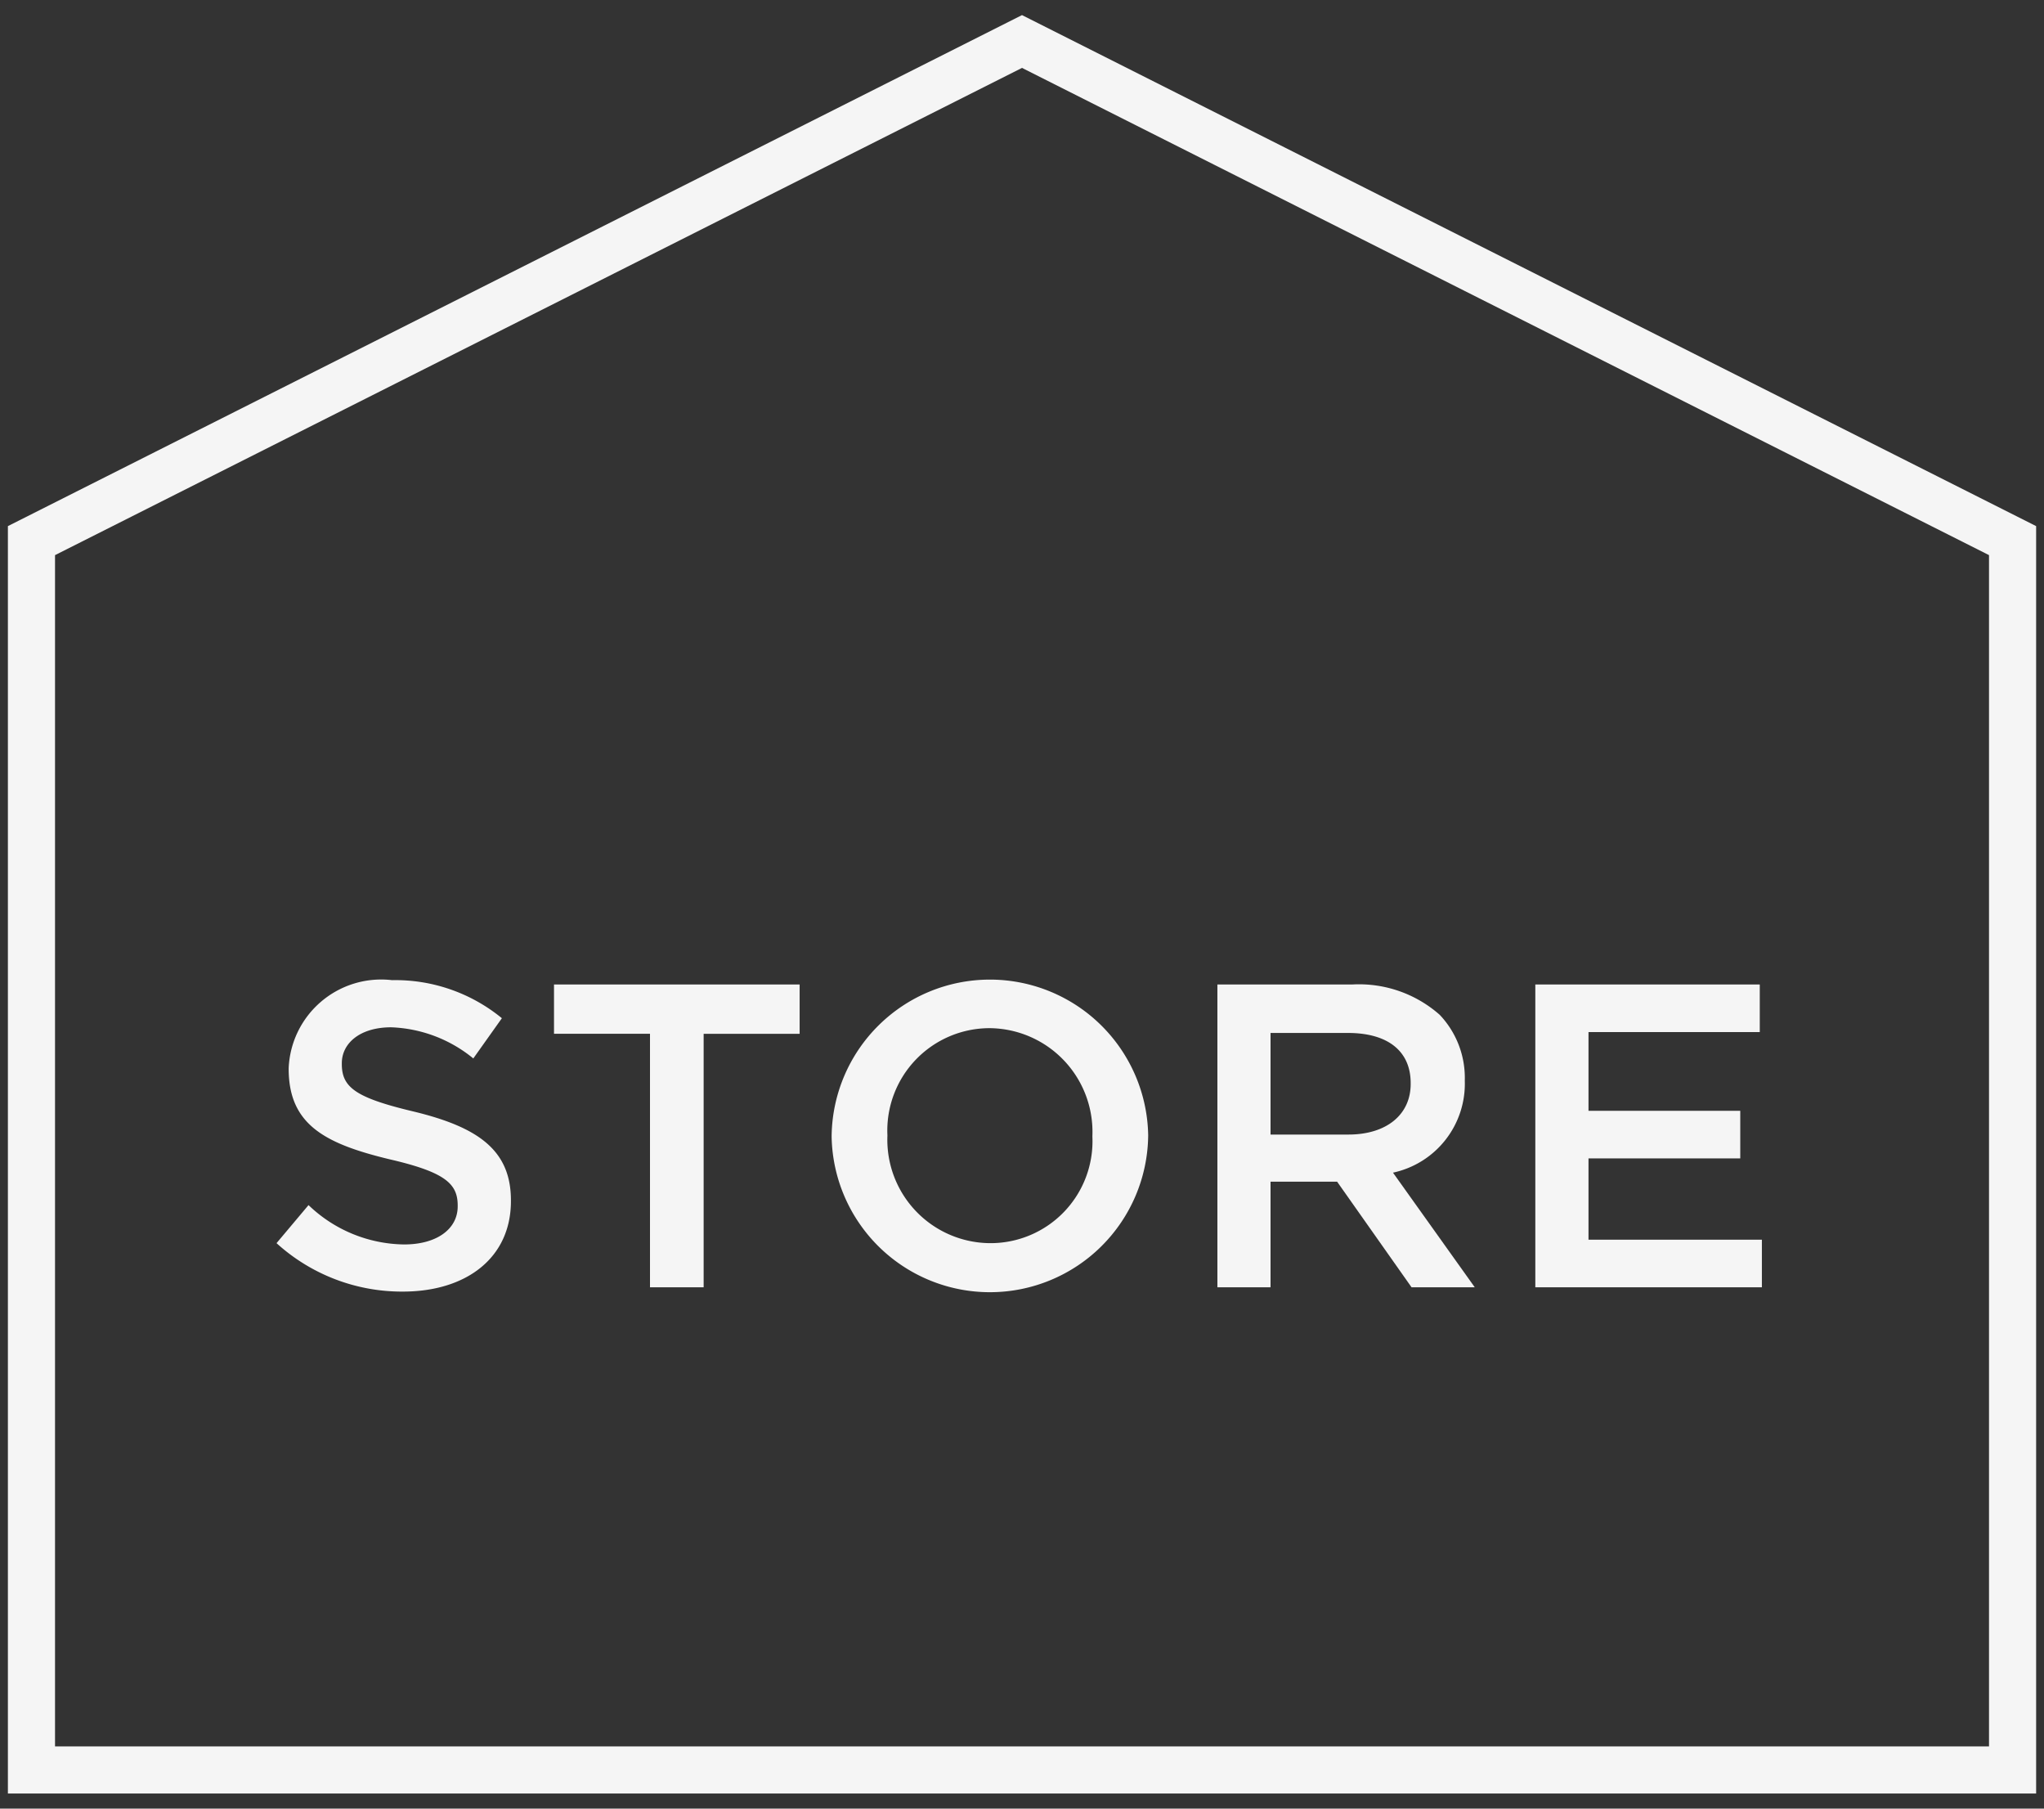 <svg xmlns="http://www.w3.org/2000/svg" width="52" height="46" viewBox="0 0 52 46"><rect x="0" y="0" width="52" height="46" fill="#333333" stroke="none"/><defs><style>.cls-1{fill:#f5f5f5;}</style></defs><path class="cls-1" d="M51.8,45.616l-51.599,0V13.381L26,.384,51.8,13.381Zm-50.4-1.199,49.201,0V14.119L26,1.727,1.4,14.119Z"/><path class="cls-1" d="M7.035,31.618l.814-.968a3.569,3.569,0,0,0,2.432,1.001c.836,0,1.363-.396,1.363-.968v-.022c0-.55-.308-.847-1.738-1.177-1.639-.396-2.562-.881-2.562-2.3v-.021A2.355,2.355,0,0,1,9.973,24.929a4.271,4.271,0,0,1,2.795.968l-.727,1.023a3.494,3.494,0,0,0-2.09-.792c-.793,0-1.255.406-1.255.913V27.063c0,.595.353.858,1.838,1.21,1.628.396,2.464.979,2.464,2.256v.021c0,1.441-1.133,2.3-2.75,2.3A4.743,4.743,0,0,1,7.035,31.618Z"/><path class="cls-1" d="M16.536,26.293H14.094V25.039h6.249v1.255H17.901v6.446H16.536Z"/><path class="cls-1" d="M21.157,28.912v-.022a4.027,4.027,0,0,1,8.053-.021v.021a4.027,4.027,0,0,1-8.053.022Zm6.634,0v-.022A2.638,2.638,0,0,0,25.173,26.15a2.603,2.603,0,0,0-2.597,2.718v.021a2.629,2.629,0,0,0,2.618,2.729A2.593,2.593,0,0,0,27.791,28.912Z"/><path class="cls-1" d="M30.971,25.039h3.433a3.101,3.101,0,0,1,2.222.771,2.327,2.327,0,0,1,.639,1.661v.022a2.313,2.313,0,0,1-1.827,2.332l2.08,2.915H35.91l-1.893-2.685H32.323v2.685H30.971Zm3.333,3.817c.969,0,1.584-.506,1.584-1.287v-.021c0-.825-.594-1.276-1.595-1.276H32.323v2.585Z"/><path class="cls-1" d="M39.059,25.039h5.71v1.211H40.412v2.002h3.861v1.21H40.412v2.068h4.411v1.21H39.059Z"/></svg>